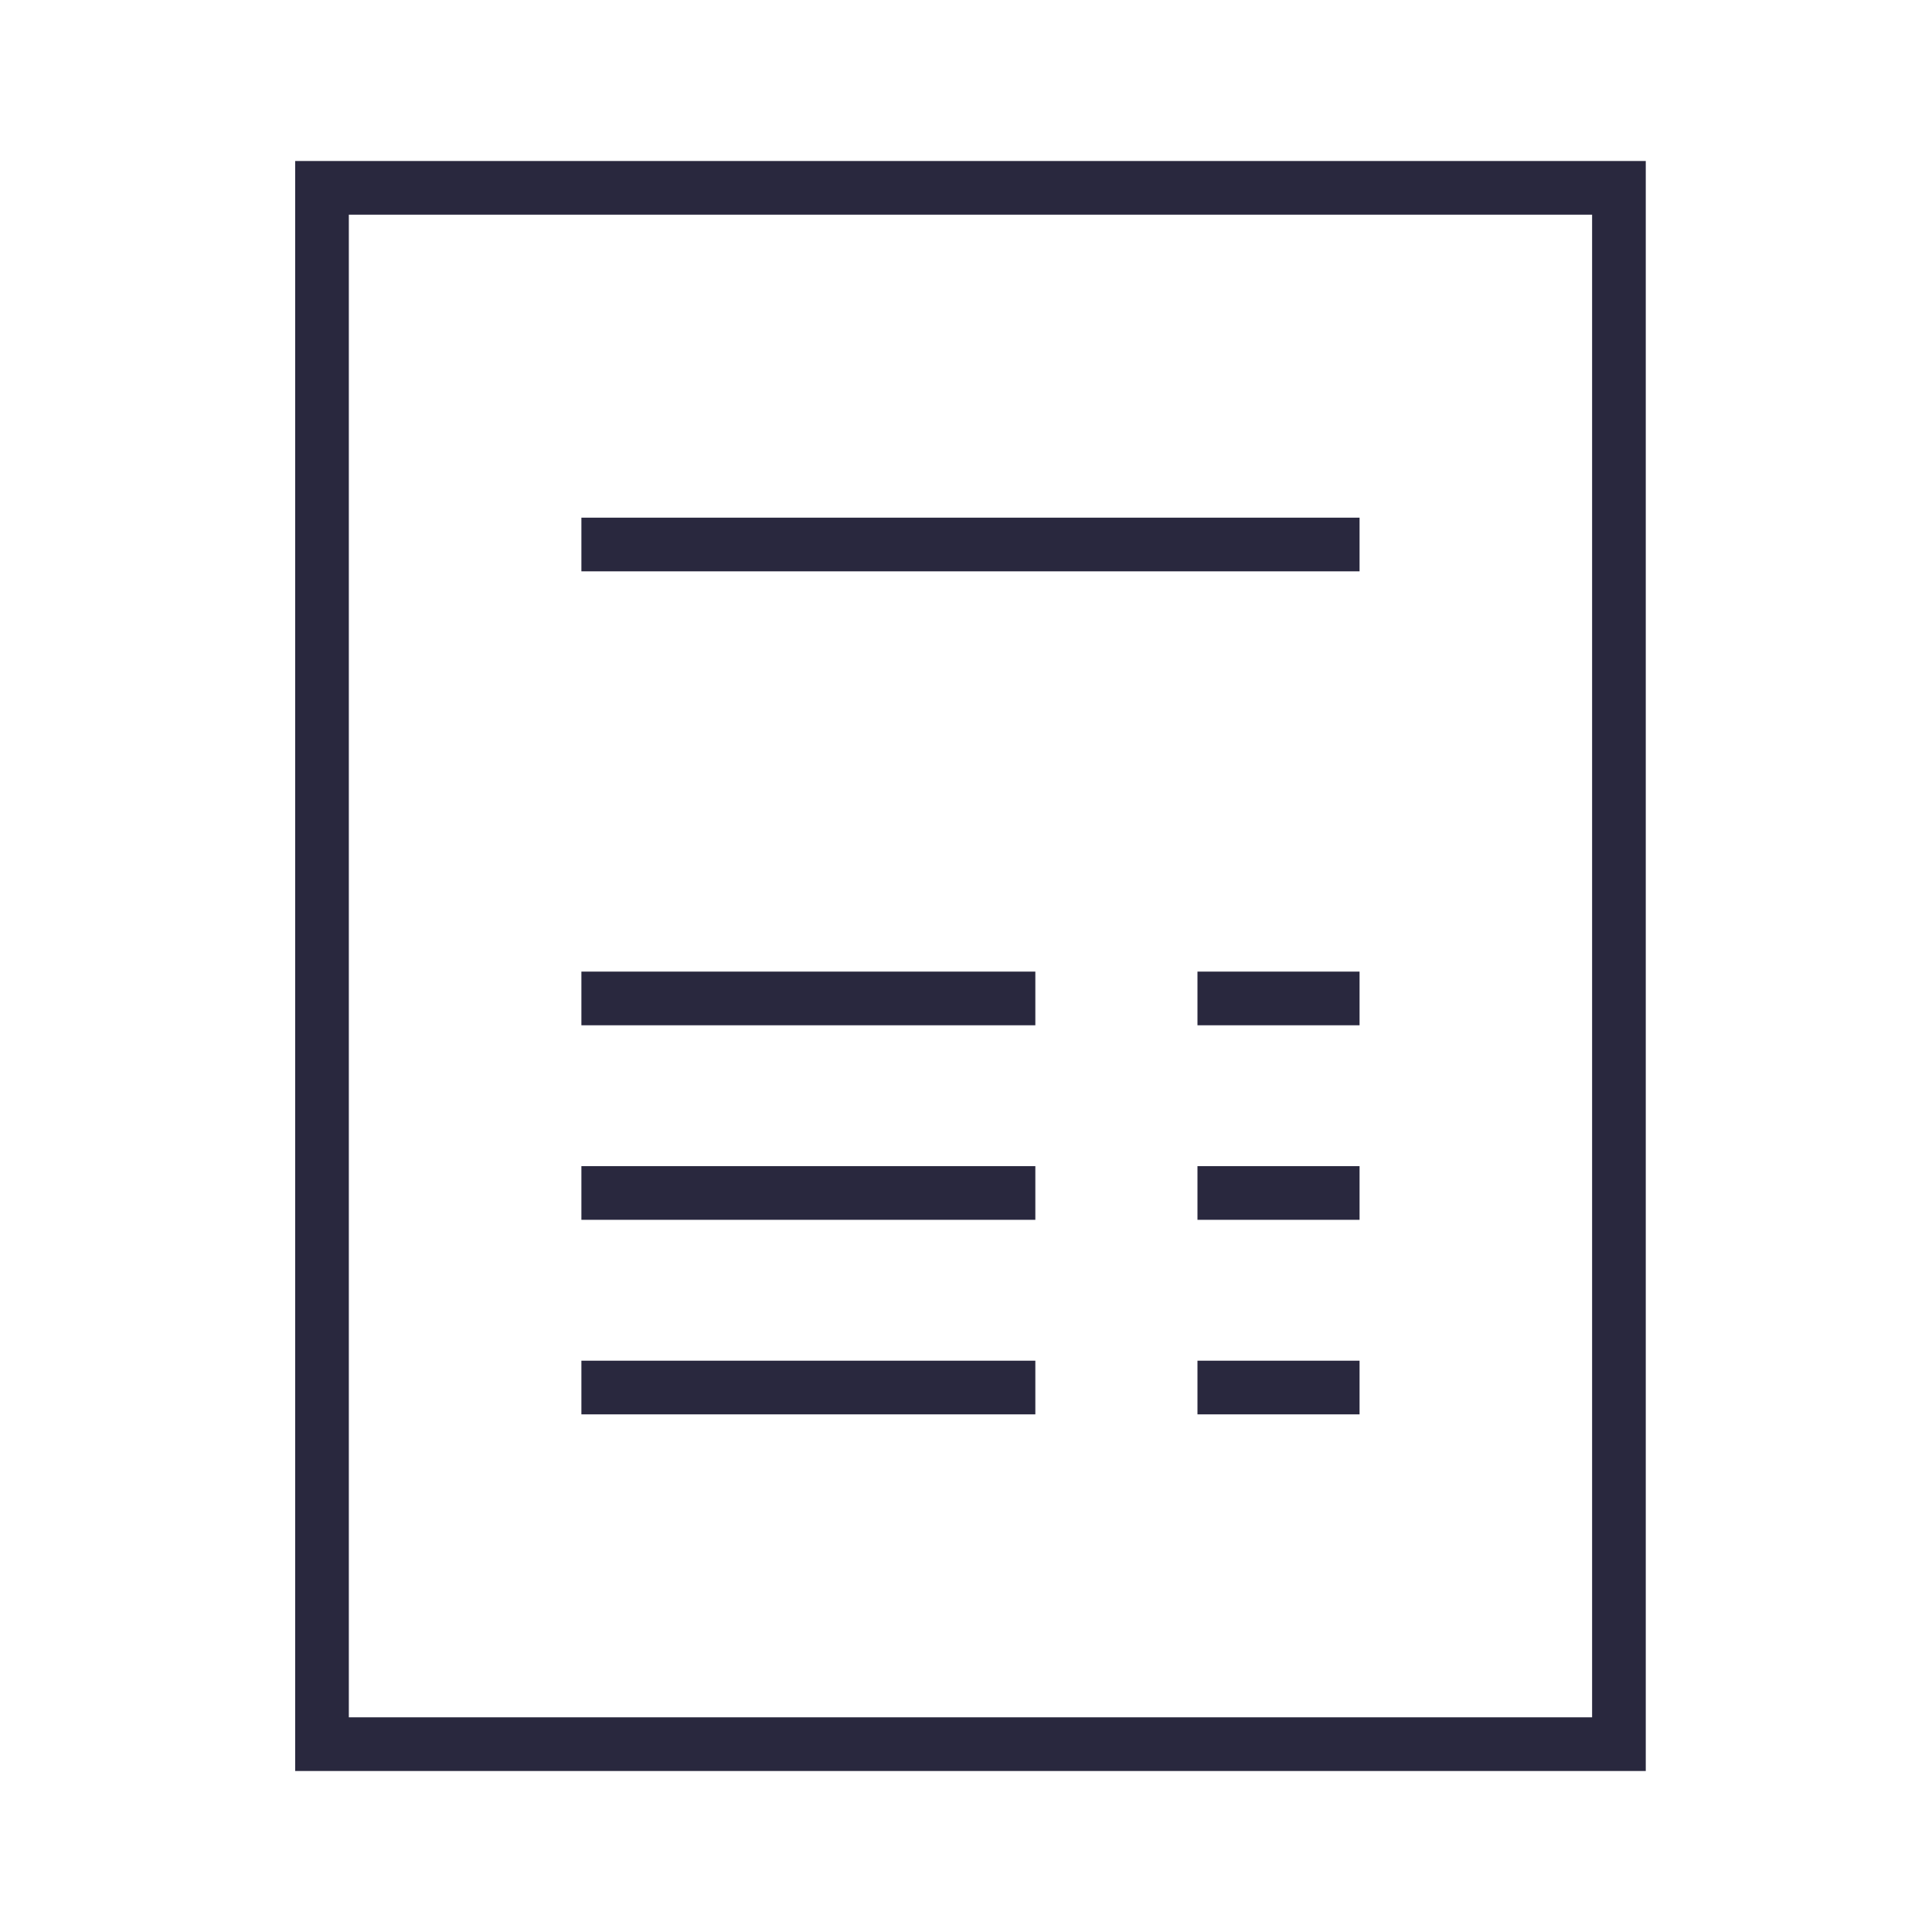 <svg width="72" height="72" viewBox="0 0 72 72" fill="none" xmlns="http://www.w3.org/2000/svg">
<path d="M12 65V7H60.333V65H12Z" stroke="#29283E" stroke-width="2" stroke-miterlimit="10" stroke-linecap="round"/>
<path d="M21.667 20.292H50.667M44.626 37.209H50.667M21.667 37.209H38.584M21.667 44.459H38.584M44.626 44.459H50.667M21.667 51.709H38.584M44.626 51.709H50.667" stroke="#29283E" stroke-width="2" stroke-miterlimit="10"/>
</svg>
